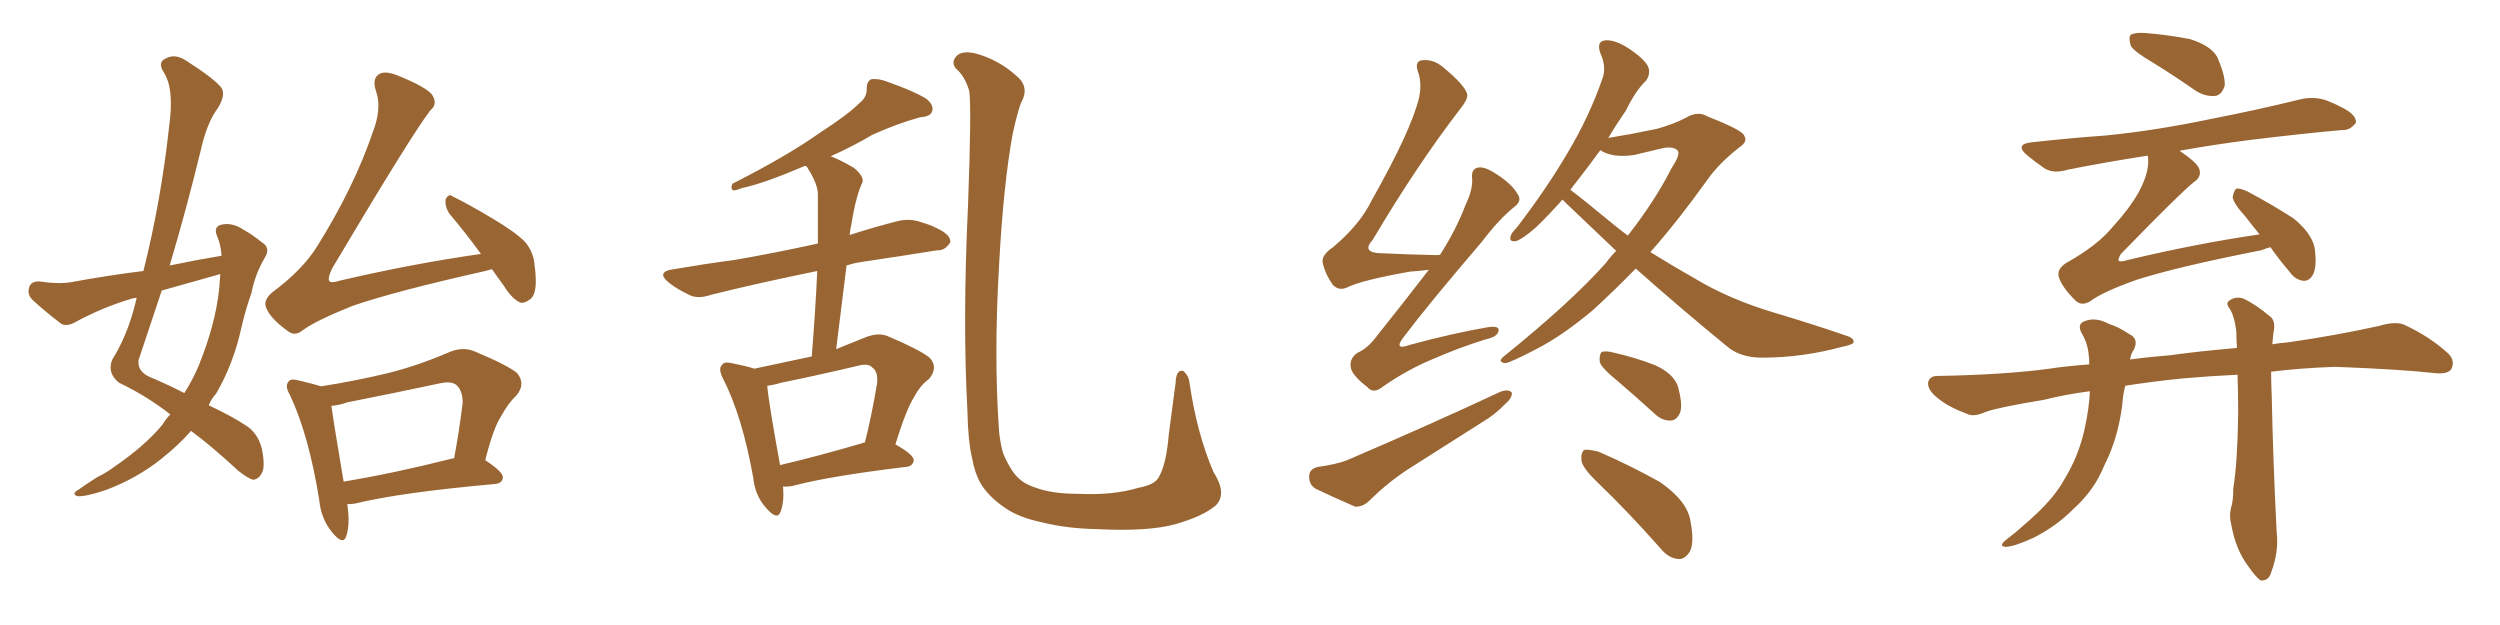 <svg xmlns="http://www.w3.org/2000/svg" xmlns:xlink="http://www.w3.org/1999/xlink" width="600" height="150"><path fill="#996633" padding="10" d="M40.87 99.46L40.87 99.46Q35.30 95.07 28.56 91.85L28.56 91.85Q25.63 89.50 26.95 86.28L26.95 86.28Q30.47 80.71 32.37 73.24L32.37 73.24Q32.67 72.07 32.81 71.48L32.81 71.48Q32.23 71.48 31.79 71.63L31.79 71.63Q24.76 73.68 18.02 77.34L18.02 77.34Q16.26 78.37 14.79 77.78L14.79 77.78Q10.55 74.56 7.76 71.92L7.76 71.92Q6.45 70.61 7.03 68.85L7.03 68.85Q7.47 67.53 9.38 67.53L9.38 67.53Q14.21 68.26 17.29 67.68L17.29 67.68Q26.07 66.06 34.42 65.04L34.42 65.04Q38.67 48.05 40.58 30.47L40.58 30.47Q41.89 21.24 39.26 17.29L39.26 17.29Q37.79 14.94 39.70 14.06L39.70 14.06Q42.04 12.74 44.82 14.65L44.82 14.65Q51.27 18.75 53.17 21.09L53.17 21.09Q54.20 22.85 52.29 25.93L52.29 25.93Q49.66 29.44 48.19 36.04L48.19 36.04Q44.82 49.95 40.72 63.72L40.72 63.72Q47.02 62.40 53.17 61.38L53.17 61.38Q53.03 58.74 52.00 56.40L52.00 56.40Q51.27 54.35 53.17 53.91L53.17 53.91Q55.81 53.32 58.59 55.22L58.59 55.22Q60.50 56.25 62.84 58.15L62.84 58.15Q65.04 59.47 63.57 61.82L63.57 61.82Q61.23 65.77 60.35 70.31L60.35 70.31Q58.89 74.41 57.86 78.96L57.86 78.96Q55.96 87.45 51.86 94.48L51.86 94.48Q50.68 95.80 50.10 97.27L50.10 97.27Q55.96 100.05 58.74 101.95L58.74 101.95Q61.82 103.71 62.84 107.67L62.84 107.67Q63.72 112.06 62.84 113.53L62.84 113.53Q62.11 114.99 60.79 115.14L60.79 115.14Q59.47 114.84 57.13 112.94L57.13 112.94Q50.83 107.08 45.85 103.42L45.85 103.42Q42.77 106.93 38.67 110.16L38.67 110.16Q32.81 114.84 25.34 117.63L25.34 117.63Q20.51 119.24 18.60 119.09L18.60 119.09Q16.99 118.51 18.90 117.48L18.90 117.48Q20.95 116.02 23.29 114.55L23.29 114.55Q25.63 113.38 27.39 112.06L27.39 112.06Q34.86 106.93 38.96 101.95L38.96 101.95Q39.84 100.49 40.87 99.46ZM52.59 69.43L52.59 69.43Q52.73 67.24 52.88 65.77L52.88 65.77Q45.56 67.82 38.82 69.73L38.82 69.73Q36.04 78.08 33.25 86.43L33.25 86.43Q32.96 89.06 35.74 90.38L35.74 90.38Q40.58 92.43 44.24 94.34L44.24 94.34Q46.29 91.11 47.75 87.60L47.75 87.60Q51.71 77.78 52.59 69.43ZM118.07 64.60L118.07 64.60Q117.04 64.89 116.46 65.04L116.46 65.04Q94.92 69.87 84.67 73.39L84.67 73.39Q75.88 76.90 72.66 79.25L72.66 79.25Q70.75 80.86 68.99 79.39L68.99 79.39Q64.89 76.46 63.87 73.83L63.87 73.83Q63.13 72.07 65.33 70.17L65.33 70.17Q72.66 64.75 76.17 59.03L76.17 59.03Q84.96 44.97 89.50 31.64L89.50 31.64Q91.70 25.93 90.23 21.83L90.23 21.83Q89.21 18.75 91.11 17.72L91.11 17.72Q92.43 16.99 95.21 18.02L95.21 18.02Q102.83 21.09 103.86 23.00L103.86 23.00Q105.03 25.05 103.27 26.51L103.27 26.51Q99.02 31.93 79.69 64.45L79.69 64.45Q78.52 66.94 79.10 67.53L79.10 67.53Q79.69 67.97 81.45 67.38L81.45 67.38Q99.02 63.28 115.43 60.94L115.43 60.94Q111.47 55.52 107.96 51.42L107.96 51.42Q106.79 49.80 106.93 47.90L106.93 47.90Q107.67 46.29 108.69 47.17L108.69 47.17Q112.06 48.78 118.21 52.44L118.21 52.44Q123.63 55.66 125.98 58.01L125.98 58.01Q128.17 60.64 128.32 63.87L128.32 63.87Q129.20 70.31 127.29 71.78L127.29 71.78Q125.98 72.80 124.95 72.66L124.95 72.66Q122.90 71.78 121.00 68.70L121.00 68.70Q119.38 66.50 118.07 64.60ZM83.35 121.00L83.35 121.00Q84.08 125.98 83.06 128.76L83.06 128.76Q82.32 130.96 79.69 127.73L79.69 127.73Q77.05 124.51 76.61 119.97L76.61 119.97Q74.12 104.44 69.58 94.78L69.58 94.78Q68.26 92.58 69.29 91.55L69.29 91.55Q69.73 90.82 71.48 91.26L71.48 91.26Q75.29 92.14 77.05 92.72L77.05 92.72Q85.40 91.41 93.31 89.50L93.31 89.50Q100.34 87.74 107.81 84.52L107.81 84.52Q110.89 83.20 113.67 84.23L113.67 84.23Q121.73 87.60 124.07 89.50L124.07 89.50Q126.27 92.14 123.93 94.92L123.93 94.92Q122.02 96.68 120.26 99.90L120.26 99.90Q118.36 102.83 116.46 110.45L116.46 110.45Q120.70 113.23 120.70 114.55L120.70 114.55Q120.56 116.02 118.80 116.16L118.80 116.16Q95.95 118.21 85.25 120.85L85.25 120.85Q84.23 121.00 83.35 121.00ZM108.69 110.01L108.69 110.01L108.69 110.01Q108.84 110.01 108.98 110.01L108.98 110.01Q110.16 103.86 111.04 96.68L111.04 96.68Q111.04 93.75 109.57 92.43L109.57 92.43Q108.40 91.41 105.62 91.99L105.62 91.99Q94.63 94.34 83.50 96.53L83.50 96.53Q81.30 97.27 79.54 97.41L79.54 97.41Q80.13 101.81 82.47 115.58L82.47 115.58Q94.19 113.67 108.69 110.01ZM187.94 116.75L187.94 116.75Q188.23 120.56 187.35 122.75L187.35 122.75Q186.62 125.10 183.84 121.88L183.84 121.88Q181.20 118.95 180.76 114.55L180.76 114.55Q178.13 99.90 173.58 90.97L173.58 90.97Q172.27 88.48 173.29 87.60L173.29 87.60Q173.73 86.72 175.63 87.16L175.63 87.16Q179.30 87.89 181.05 88.48L181.05 88.48Q188.09 87.01 194.82 85.55L194.82 85.55Q195.70 74.71 196.14 65.04L196.14 65.04Q181.79 67.97 170.65 70.75L170.65 70.75Q167.29 71.92 165.09 70.61L165.09 70.61Q162.60 69.43 160.69 67.97L160.69 67.97Q157.18 65.19 161.72 64.60L161.72 64.60Q169.48 63.28 176.22 62.40L176.22 62.40Q185.60 60.79 196.29 58.45L196.29 58.45Q196.29 52.44 196.29 47.02L196.29 47.02Q196.44 44.38 193.80 40.28L193.80 40.28Q193.65 39.99 193.51 39.84L193.51 39.84Q192.92 39.84 192.77 39.99L192.77 39.99Q183.11 44.09 178.13 45.12L178.13 45.12Q176.66 45.70 176.07 45.70L176.07 45.70Q175.20 45.41 175.78 44.09L175.78 44.09Q188.82 37.50 196.88 31.79L196.88 31.79Q203.47 27.54 206.25 24.76L206.25 24.76Q208.15 23.29 208.01 21.09L208.01 21.09Q208.01 19.63 209.03 19.04L209.03 19.04Q210.79 18.75 212.99 19.63L212.99 19.63Q219.29 21.83 222.36 23.73L222.36 23.73Q224.27 25.34 223.68 26.81L223.68 26.81Q223.24 27.98 220.90 28.13L220.90 28.13Q215.48 29.59 209.33 32.37L209.33 32.37Q204.64 35.16 199.37 37.50L199.37 37.50Q201.71 38.38 204.93 40.28L204.93 40.28Q207.42 42.33 206.98 43.80L206.98 43.80Q206.25 45.26 205.66 47.46L205.66 47.46Q204.93 50.10 204.35 53.76L204.35 53.76Q204.05 54.93 203.91 56.40L203.91 56.40Q209.33 54.64 215.04 53.17L215.04 53.17Q218.26 52.29 221.04 53.32L221.04 53.32Q223.54 54.05 224.56 54.64L224.56 54.64Q228.22 56.25 228.08 58.15L228.08 58.15Q226.76 60.21 225 60.06L225 60.06Q216.80 61.38 206.98 62.84L206.98 62.84Q204.93 63.13 203.17 63.72L203.17 63.72Q202.00 73.24 200.68 83.79L200.68 83.79Q203.91 82.47 207.57 81.01L207.57 81.01Q210.79 79.69 213.13 80.71L213.13 80.71Q220.75 83.94 223.10 85.84L223.10 85.84Q225.29 88.18 222.95 90.97L222.95 90.97Q220.90 92.43 219.43 95.21L219.43 95.21Q217.53 98.14 214.89 106.64L214.89 106.64Q219.29 109.13 219.29 110.45L219.29 110.45Q219.14 111.91 217.38 112.06L217.38 112.06Q199.22 114.26 190.87 116.46L190.87 116.46Q189.26 116.89 187.94 116.75ZM206.98 106.35L206.98 106.35Q207.13 106.20 207.57 106.20L207.57 106.20Q209.18 99.90 210.50 91.99L210.50 91.99Q210.79 89.21 209.33 88.18L209.33 88.18Q208.45 87.16 206.10 87.74L206.10 87.74Q196.88 89.94 187.50 91.85L187.50 91.85Q185.60 92.43 184.13 92.58L184.13 92.58Q184.42 96.24 187.21 111.62L187.21 111.62Q196.00 109.57 206.98 106.35ZM291.80 121.29L291.80 121.29L291.80 121.29Q288.72 123.93 281.98 125.83L281.98 125.83Q275.54 127.59 263.53 127.00L263.53 127.00Q256.05 126.86 250.20 125.39L250.20 125.39Q244.63 124.22 241.41 122.02L241.41 122.02Q237.01 119.09 235.11 115.58L235.11 115.58Q233.94 113.38 233.35 110.16L233.35 110.16Q232.32 106.05 232.18 98.58L232.18 98.58Q231.01 77.20 232.32 49.37L232.32 49.37Q233.20 25.78 232.62 21.83L232.62 21.83Q231.59 18.31 229.39 16.41L229.39 16.41Q228.22 14.94 229.54 13.48L229.54 13.48Q230.71 12.16 233.79 12.74L233.79 12.74Q239.50 14.21 243.90 18.16L243.90 18.16Q246.83 20.51 245.51 23.73L245.51 23.73Q244.48 25.49 243.02 32.23L243.02 32.23Q240.82 44.38 239.79 63.43L239.79 63.43Q238.48 85.55 239.79 103.71L239.79 103.71Q240.09 106.35 240.67 108.54L240.67 108.54Q241.55 110.89 243.02 113.09L243.02 113.09Q244.92 115.87 248.14 116.89L248.14 116.89Q252.25 118.51 258.54 118.51L258.54 118.51Q267.04 118.95 273.34 117.04L273.34 117.04Q277.29 116.31 278.17 114.40L278.17 114.40Q279.93 111.33 280.52 104.15L280.52 104.15Q281.54 96.53 282.13 91.99L282.13 91.99Q282.28 88.48 284.03 89.06L284.03 89.06Q285.35 90.23 285.50 91.99L285.50 91.99Q287.26 104.00 291.21 113.23L291.21 113.23Q294.58 118.51 291.80 121.29ZM342.92 64.75L342.92 64.75Q340.72 65.04 338.38 65.19L338.38 65.19Q326.81 67.24 323.29 68.99L323.29 68.99Q321.39 69.87 319.92 68.41L319.92 68.41Q318.02 65.77 317.43 62.99L317.43 62.99Q317.14 61.23 319.92 59.33L319.92 59.33Q326.37 53.91 329.15 48.19L329.15 48.19Q338.67 31.35 340.58 23.44L340.58 23.44Q341.31 19.78 340.28 17.14L340.28 17.14Q339.55 14.94 341.02 14.50L341.02 14.50Q343.80 14.06 346.14 15.97L346.14 15.97Q351.71 20.51 352.15 22.71L352.15 22.71Q352.29 23.88 350.39 26.22L350.39 26.22Q340.14 39.55 329.44 57.57L329.44 57.57Q326.51 60.79 331.93 60.79L331.93 60.79Q337.65 61.08 344.82 61.23L344.82 61.23Q345.41 61.08 345.56 61.23L345.56 61.23Q349.51 55.08 351.71 49.22L351.71 49.22Q353.47 45.56 353.32 42.92L353.32 42.92Q353.03 40.72 354.49 40.28L354.49 40.28Q355.81 39.84 358.15 41.16L358.15 41.16Q362.84 43.95 364.31 46.73L364.31 46.73Q365.33 48.19 363.43 49.66L363.43 49.66Q359.77 52.59 355.66 58.01L355.66 58.01Q342.63 73.24 336.91 80.86L336.91 80.86Q334.28 84.23 338.38 82.76L338.38 82.76Q348.63 79.98 357.13 78.52L357.13 78.52Q360.06 78.08 359.62 79.54L359.62 79.54Q359.33 80.86 356.54 81.45L356.54 81.45Q349.95 83.50 343.65 86.28L343.65 86.28Q337.65 88.77 331.79 92.87L331.79 92.87Q329.59 94.63 328.13 92.87L328.13 92.87Q324.32 89.94 324.17 88.04L324.17 88.04Q323.88 85.99 325.78 84.67L325.78 84.67Q328.27 83.64 330.62 80.42L330.62 80.42Q337.06 72.36 342.92 64.75ZM316.26 112.06L316.26 112.06Q320.65 111.47 323.29 110.45L323.29 110.45Q343.80 101.66 360.06 94.04L360.06 94.04Q361.96 93.31 362.84 94.19L362.84 94.19Q362.99 95.51 361.23 96.97L361.23 96.97Q358.89 99.46 355.66 101.37L355.66 101.37Q347.31 106.64 338.82 112.06L338.82 112.06Q333.40 115.43 328.56 120.26L328.56 120.26Q326.95 121.73 325.20 121.58L325.20 121.58Q319.78 119.24 315.82 117.33L315.82 117.33Q314.06 116.31 314.21 114.11L314.21 114.11Q314.36 112.50 316.26 112.06ZM392.58 64.45L392.58 64.45Q387.30 69.87 382.32 74.41L382.32 74.41Q375 80.57 368.70 83.79L368.70 83.79Q362.55 87.01 361.23 87.16L361.23 87.16Q359.18 86.87 361.08 85.40L361.08 85.40Q377.05 72.51 385.40 63.13L385.40 63.13Q386.57 61.52 387.89 60.21L387.89 60.21Q381.88 54.49 376.17 49.07L376.17 49.07Q375.44 48.34 375 47.90L375 47.90Q371.34 52.00 368.55 54.64L368.55 54.64Q365.33 57.42 363.87 57.86L363.87 57.86Q362.11 58.15 362.55 56.69L362.55 56.69Q362.70 55.96 364.01 54.64L364.01 54.64Q371.19 45.26 376.17 36.77L376.17 36.77Q381.45 27.98 384.67 18.60L384.67 18.60Q385.55 15.97 384.08 12.74L384.08 12.74Q383.06 9.81 385.40 9.67L385.40 9.67Q387.74 9.52 391.26 11.87L391.26 11.87Q395.07 14.50 395.65 16.26L395.65 16.26Q396.09 17.87 395.07 19.34L395.07 19.34Q392.58 21.68 390.23 26.51L390.23 26.51Q387.89 29.88 385.99 33.11L385.99 33.11Q391.41 32.23 397.71 30.91L397.71 30.91Q401.81 29.74 404.59 28.27L404.59 28.27Q407.52 26.51 409.86 27.98L409.86 27.98Q418.51 31.35 418.65 32.67L418.65 32.67Q419.53 33.98 417.33 35.45L417.33 35.45Q412.50 39.26 409.72 43.21L409.72 43.21Q402.83 52.88 396.09 60.50L396.09 60.50Q401.51 63.87 406.93 66.94L406.93 66.94Q414.99 71.78 425.68 75L425.68 75Q435.06 77.78 443.12 80.57L443.12 80.57Q445.02 81.15 444.87 82.18L444.87 82.18Q444.58 82.76 442.24 83.20L442.24 83.20Q432.57 85.84 422.90 85.84L422.90 85.84Q417.63 85.84 414.40 83.06L414.40 83.06Q403.13 73.83 392.58 64.45ZM387.30 53.91L387.30 53.91Q388.92 55.22 390.67 56.54L390.67 56.54Q397.12 48.34 401.22 40.28L401.22 40.28Q403.27 37.21 402.69 36.18L402.69 36.18Q401.66 35.01 398.88 35.60L398.88 35.60Q395.80 36.33 392.14 37.21L392.14 37.21Q386.87 37.94 384.08 36.04L384.08 36.04Q381.01 40.28 378.22 43.80L378.22 43.80Q377.49 44.68 376.90 45.56L376.90 45.56Q379.83 47.75 387.30 53.91ZM388.18 91.41L388.18 91.41Q384.38 88.33 383.94 86.87L383.94 86.87Q383.79 85.11 384.38 84.52L384.38 84.52Q385.25 84.08 387.45 84.67L387.45 84.67Q392.58 85.84 397.12 87.60L397.12 87.60Q401.66 89.65 402.69 92.72L402.69 92.72Q403.86 96.97 403.27 98.88L403.27 98.88Q402.54 100.78 401.07 100.93L401.07 100.93Q398.88 101.07 396.97 99.17L396.97 99.17Q392.29 94.92 388.18 91.41ZM383.50 115.87L383.50 115.87L383.50 115.87Q379.69 112.21 379.54 110.45L379.54 110.45Q379.39 108.54 380.27 107.96L380.27 107.96Q381.30 107.81 383.64 108.40L383.64 108.40Q391.41 111.77 398.44 115.72L398.44 115.72Q405.18 120.41 405.76 125.39L405.76 125.39Q406.64 130.08 405.62 132.28L405.62 132.28Q404.44 134.18 402.98 134.18L402.98 134.18Q400.49 134.03 398.58 131.69L398.58 131.69Q390.97 123.05 383.50 115.87ZM516.80 15.09L516.80 15.09Q512.26 12.45 511.38 10.99L511.38 10.99Q510.79 8.94 511.38 8.35L511.38 8.35Q512.40 7.76 514.75 7.91L514.75 7.91Q520.31 8.35 525.59 9.38L525.59 9.38Q530.71 10.99 532.18 13.77L532.18 13.77Q534.08 18.16 533.94 20.51L533.94 20.51Q533.35 22.56 531.88 23.00L531.88 23.00Q529.39 23.29 527.05 21.83L527.05 21.83Q521.78 18.16 516.80 15.09ZM523.10 36.18L523.10 36.18Q527.20 38.96 527.78 40.43L527.78 40.43Q528.52 42.33 526.61 43.65L526.61 43.65Q523.54 46.00 509.03 60.94L509.03 60.94Q508.30 62.11 508.45 62.55L508.45 62.55Q508.89 62.99 510.64 62.40L510.64 62.40Q527.20 58.45 542.29 56.25L542.29 56.25Q540.38 53.91 538.92 52.00L538.92 52.00Q535.99 48.78 535.84 47.31L535.84 47.31Q536.13 45.70 536.72 45.26L536.72 45.26Q537.60 45.12 539.50 46.00L539.50 46.00Q545.51 49.22 550.49 52.44L550.49 52.44Q555.47 56.54 555.62 60.50L555.62 60.50Q556.05 64.31 555.03 66.06L555.03 66.06Q554.15 67.53 552.69 67.38L552.69 67.38Q550.78 67.09 549.46 65.19L549.46 65.19Q546.83 62.11 544.92 59.33L544.92 59.33Q543.75 59.62 542.72 60.06L542.72 60.06Q522.66 64.01 512.99 67.09L512.99 67.09Q504.64 70.02 501.56 72.36L501.56 72.36Q499.51 73.54 498.05 72.07L498.05 72.07Q494.68 68.70 494.09 66.36L494.09 66.36Q493.65 64.60 495.85 63.13L495.85 63.13Q503.47 58.89 507.13 54.35L507.13 54.35Q510.94 50.24 513.28 46.14L513.28 46.14Q516.06 41.02 515.48 37.35L515.48 37.35Q505.08 38.96 496.29 40.72L496.29 40.72Q492.92 41.75 490.72 40.43L490.72 40.43Q488.38 38.82 486.62 37.35L486.62 37.35Q483.25 34.57 487.79 34.13L487.79 34.13Q497.02 33.11 505.37 32.52L505.37 32.52Q517.24 31.35 530.57 28.56L530.57 28.56Q541.85 26.37 552.54 23.73L552.54 23.73Q555.76 23.14 558.54 24.17L558.54 24.17Q561.04 25.20 562.06 25.78L562.06 25.78Q565.58 27.54 565.43 29.44L565.43 29.44Q563.96 31.35 562.21 31.20L562.21 31.20Q552.39 32.08 540.38 33.54L540.38 33.54Q531.15 34.72 523.10 36.18ZM501.56 93.90L501.56 93.90L501.56 93.90Q495.85 94.63 490.58 95.95L490.58 95.95Q479.15 97.85 476.51 98.88L476.51 98.88Q473.88 100.05 472.41 99.46L472.41 99.46Q467.72 97.71 465.38 95.80L465.38 95.80Q462.60 93.75 462.74 91.85L462.74 91.85Q463.04 90.23 464.94 90.23L464.94 90.23Q481.20 89.94 491.89 88.48L491.89 88.48Q495.70 87.89 501.42 87.45L501.42 87.45Q501.42 85.99 501.27 84.96L501.27 84.96Q500.98 82.18 499.51 79.83L499.51 79.83Q498.49 77.64 500.39 77.05L500.39 77.05Q503.03 76.03 506.25 77.78L506.25 77.78Q508.30 78.37 510.94 80.13L510.94 80.13Q513.43 81.30 512.11 83.94L512.11 83.94Q511.38 84.96 511.23 86.28L511.23 86.28Q515.48 85.69 520.90 85.25L520.90 85.25Q527.05 84.38 536.87 83.50L536.87 83.50Q536.72 81.30 536.72 79.54L536.72 79.54Q536.28 76.03 535.25 74.27L535.25 74.27Q534.08 72.80 534.96 72.22L534.96 72.22Q536.43 71.04 538.33 71.63L538.33 71.63Q541.26 72.95 544.92 76.03L544.92 76.03Q545.95 76.90 545.80 78.81L545.80 78.81Q545.51 80.27 545.36 82.62L545.36 82.62Q547.12 82.32 549.02 82.18L549.02 82.18Q560.30 80.57 571.00 78.22L571.00 78.22Q574.80 77.05 577.00 77.93L577.00 77.93Q583.30 80.86 587.70 84.96L587.70 84.96Q589.31 86.72 588.28 88.62L588.28 88.62Q587.40 89.94 583.89 89.50L583.89 89.50Q575.83 88.62 560.45 88.04L560.45 88.04Q552.10 88.33 545.07 89.21L545.07 89.21Q545.07 91.70 545.21 94.92L545.21 94.92Q545.51 109.86 546.39 127.59L546.39 127.59Q546.97 132.42 545.07 137.40L545.07 137.40Q544.48 139.45 542.58 139.31L542.58 139.31Q541.41 138.57 539.50 135.79L539.50 135.79Q536.57 131.84 535.55 126.12L535.55 126.12Q534.96 123.93 535.40 122.02L535.40 122.02Q535.99 120.41 535.99 117.19L535.99 117.19Q537.01 110.89 537.16 99.32L537.16 99.32Q537.16 94.04 537.01 89.94L537.01 89.94Q530.57 90.23 523.83 90.82L523.83 90.82Q516.65 91.55 510.06 92.58L510.06 92.58Q509.47 94.92 509.33 97.27L509.33 97.27Q508.45 104.00 506.10 109.42L506.10 109.42Q505.08 111.62 504.20 113.53L504.20 113.53Q502.00 118.21 497.46 122.31L497.46 122.31Q493.51 126.27 488.09 129.05L488.09 129.05Q483.25 131.25 481.35 131.25L481.35 131.25Q479.59 131.10 481.35 129.64L481.35 129.64Q483.69 127.88 485.60 126.12L485.60 126.12Q487.21 124.80 488.23 123.78L488.23 123.78Q493.21 119.24 495.56 114.84L495.56 114.84Q498.78 109.57 500.24 103.27L500.24 103.27Q501.42 98.00 501.56 93.90Z"/></svg>